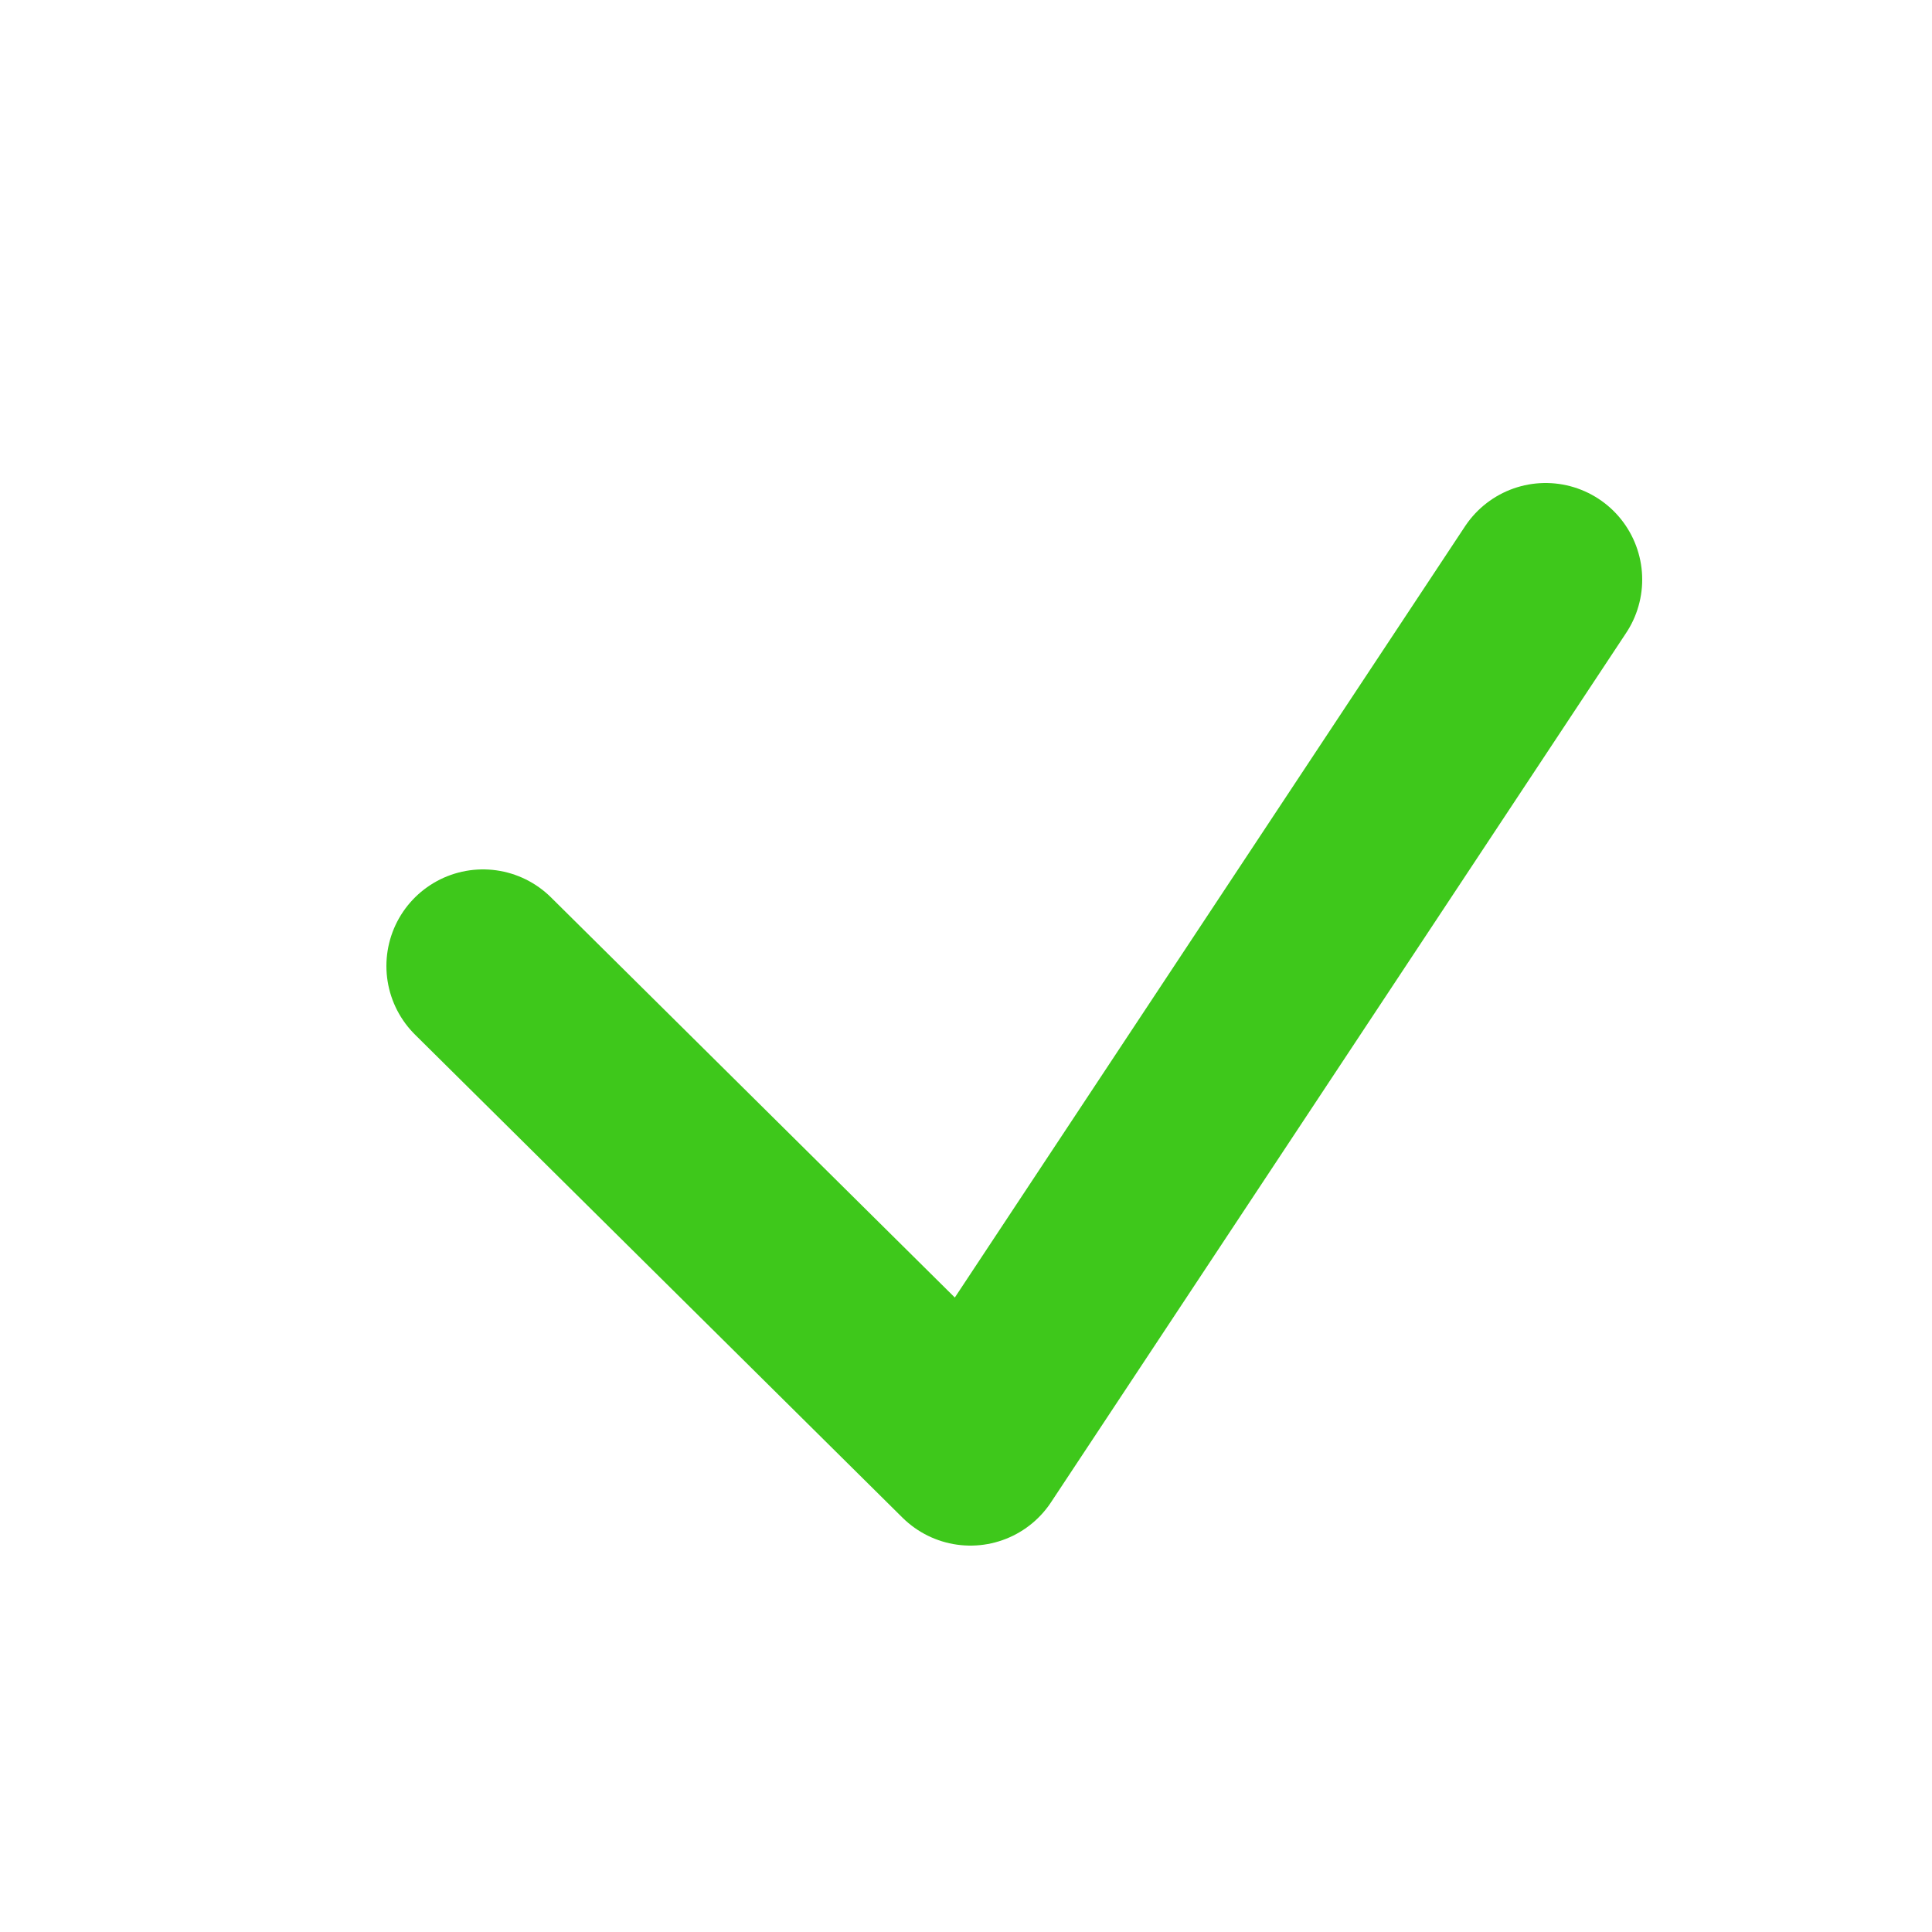 <svg width="20" height="20" viewBox="0 0 20 20" fill="none" xmlns="http://www.w3.org/2000/svg">
<path d="M5 10L10.046 15L16 6" stroke="#3EC81B" stroke-width="2" stroke-miterlimit="10" stroke-linecap="round" stroke-linejoin="round"/>
</svg>
